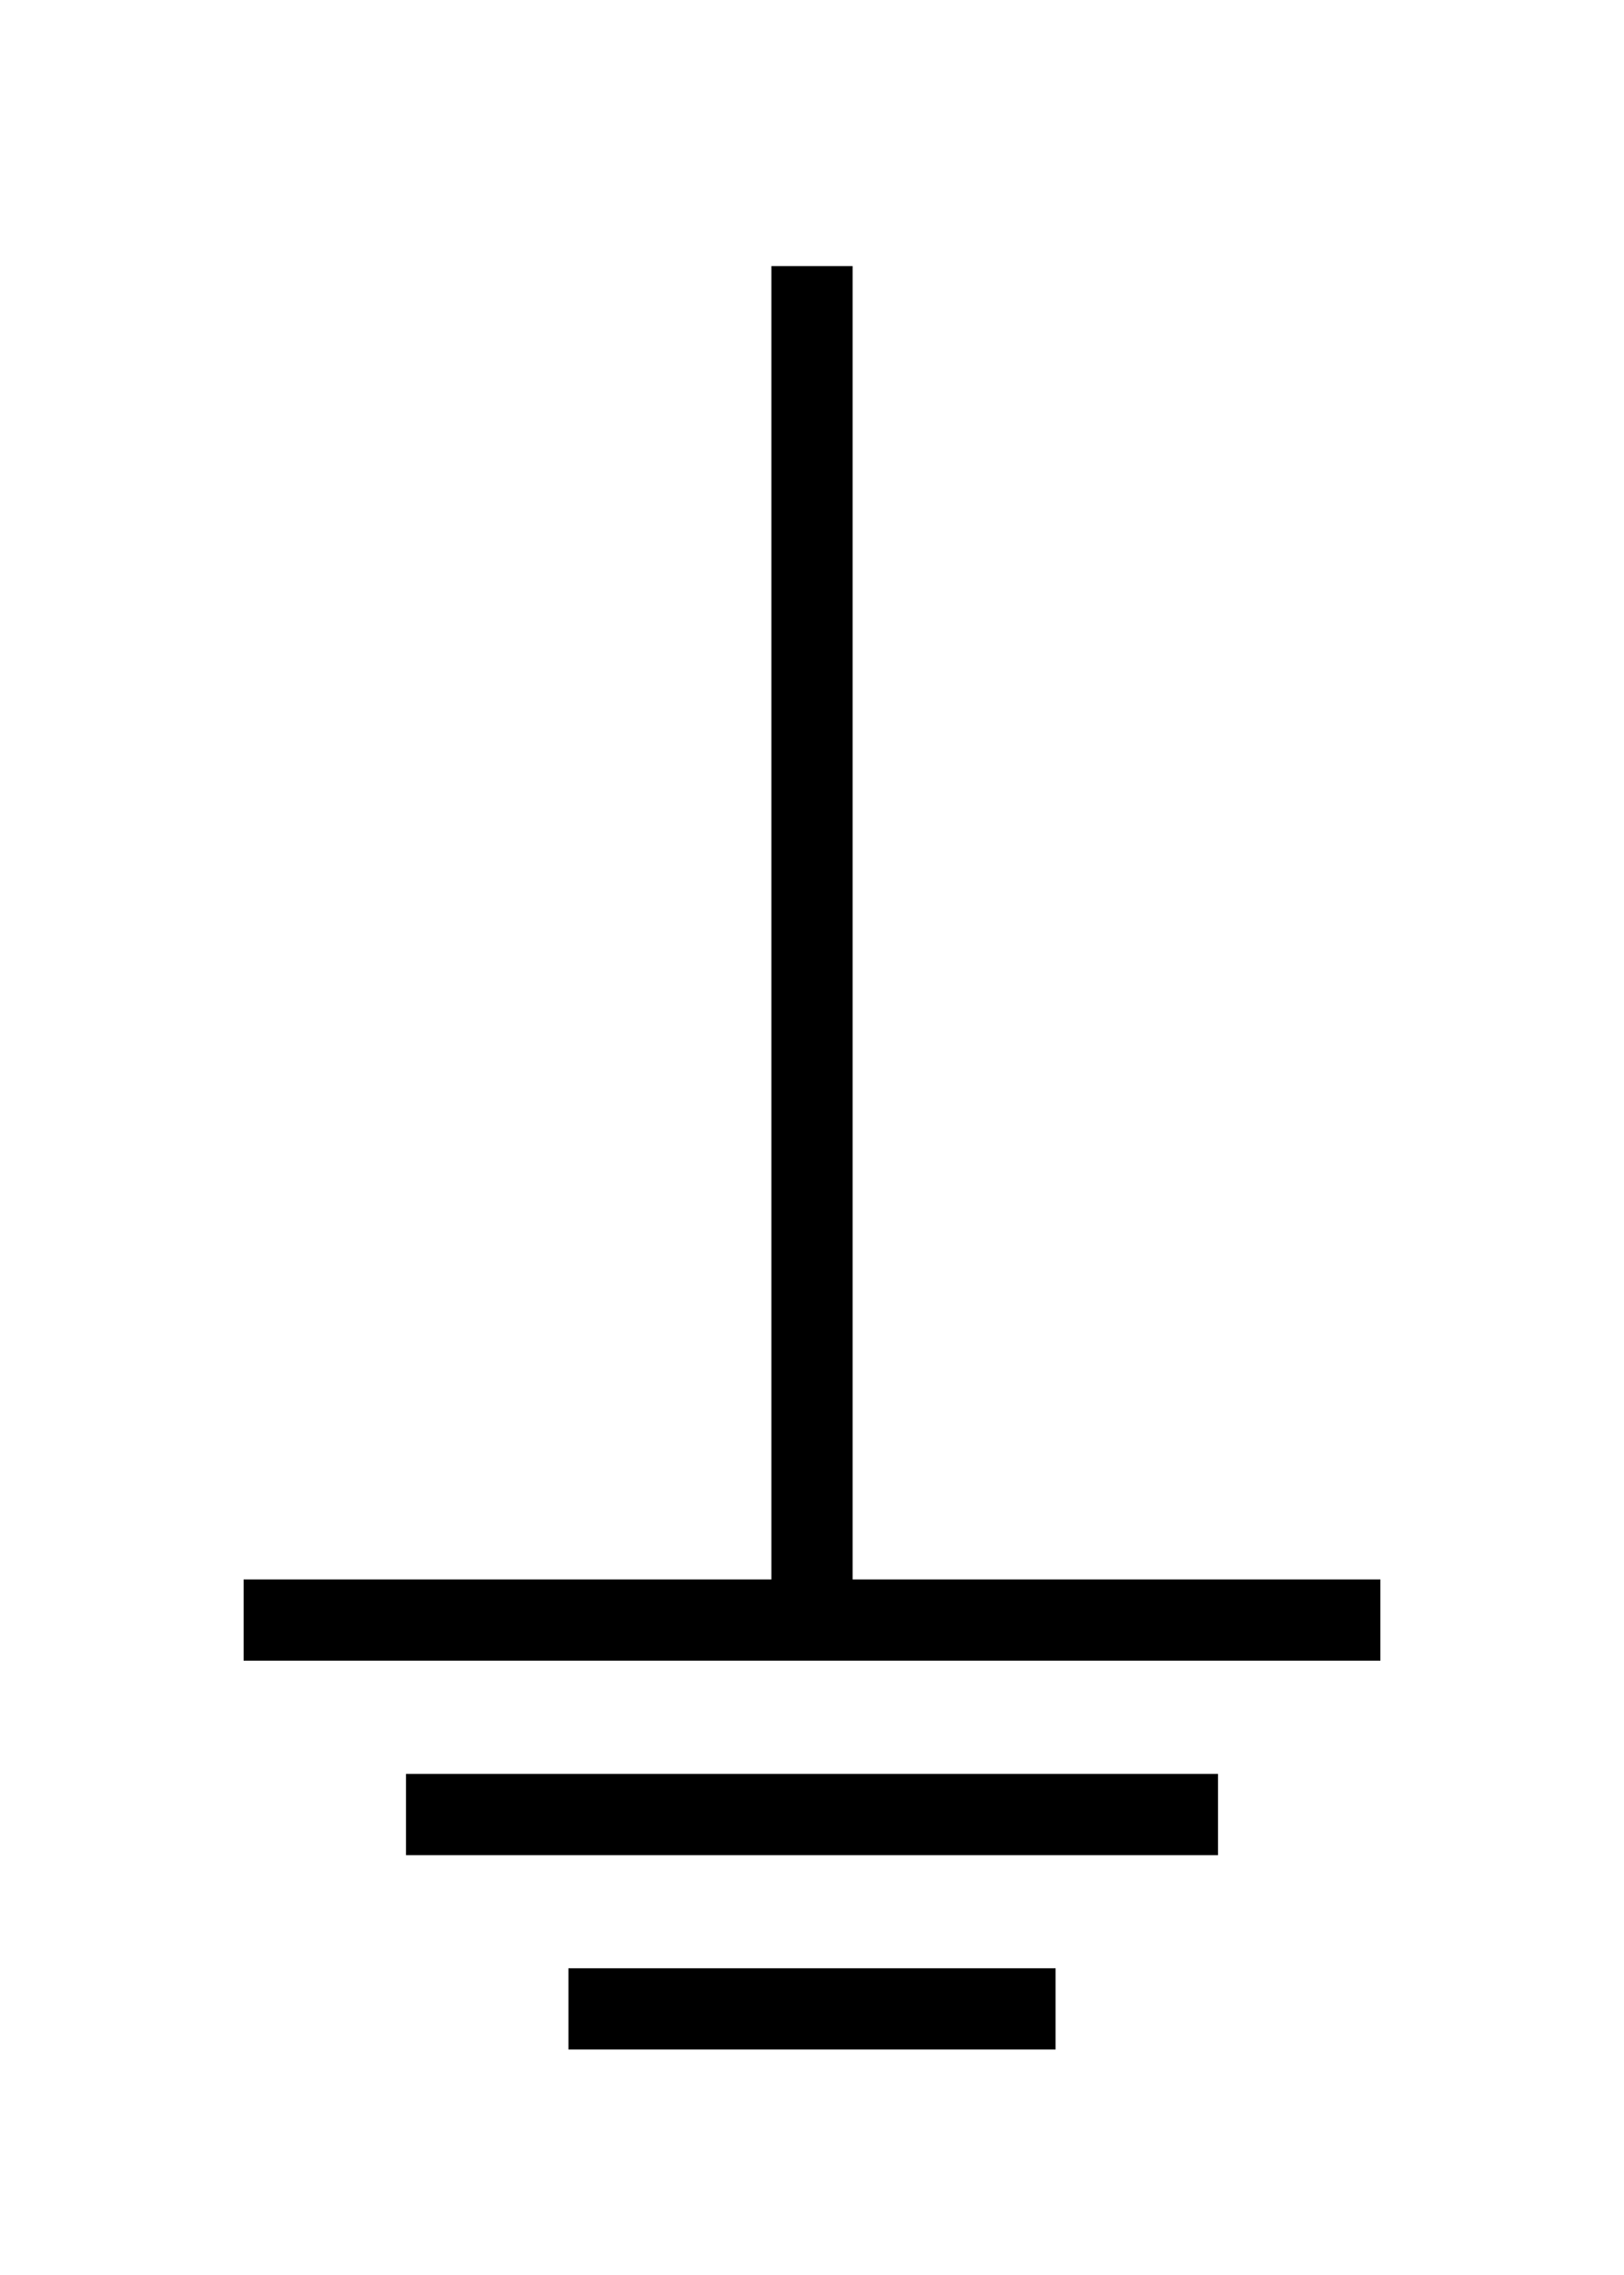 <?xml version="1.0" encoding="utf-8"?>
<!DOCTYPE svg PUBLIC "-//W3C//DTD SVG 1.1//EN" "http://www.w3.org/Graphics/SVG/1.1/DTD/svg11.dtd">
<svg version="1.1" id="Ebene_1" xmlns="http://www.w3.org/2000/svg" xmlns:xlink="http://www.w3.org/1999/xlink" x="0px" y="0px"
	 width="20px" height="28px" viewBox="0 0 20 28" enable-background="new 0 0 20 28" xml:space="preserve">
<g id="earth/ground">
	<path id="vertical" fill="none" stroke="#000000" d="M10,3.275v16.664"/>
	<path id="horizontal1" fill="none" stroke="#000000" d="M17,19.939H3"/>
	<path id="horizontal2" fill="none" stroke="#000000" d="M5,22.333h10"/>
	<path id="horizontal3" fill="none" stroke="#000000" d="M7,24.725h6"/>
</g>
</svg>
